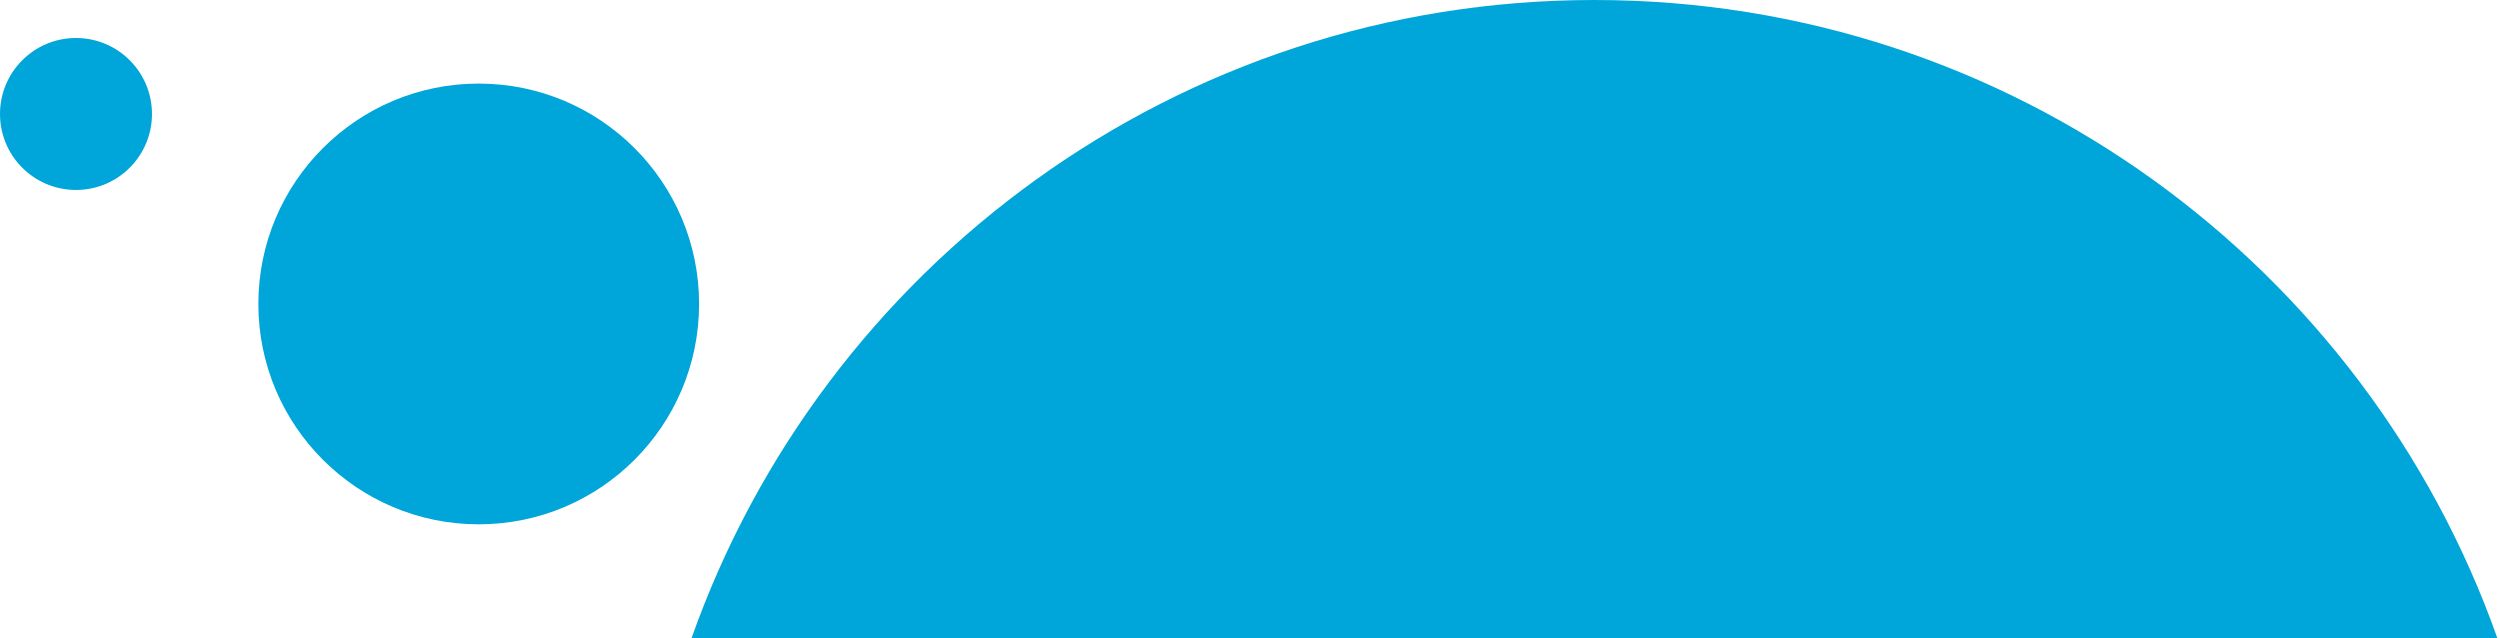 <svg width="329" height="84" viewBox="0 0 329 84" fill="none" xmlns="http://www.w3.org/2000/svg">
<circle cx="63" cy="40" r="29" fill="#00A6D9"/>
<circle cx="10" cy="15" r="10" fill="#00A6D9"/>
<path fill-rule="evenodd" clip-rule="evenodd" d="M91 84H328.66C311.363 35.062 264.691 0 209.83 0C154.969 0 108.297 35.062 91 84Z" fill="#00A6D9"/>
</svg>
